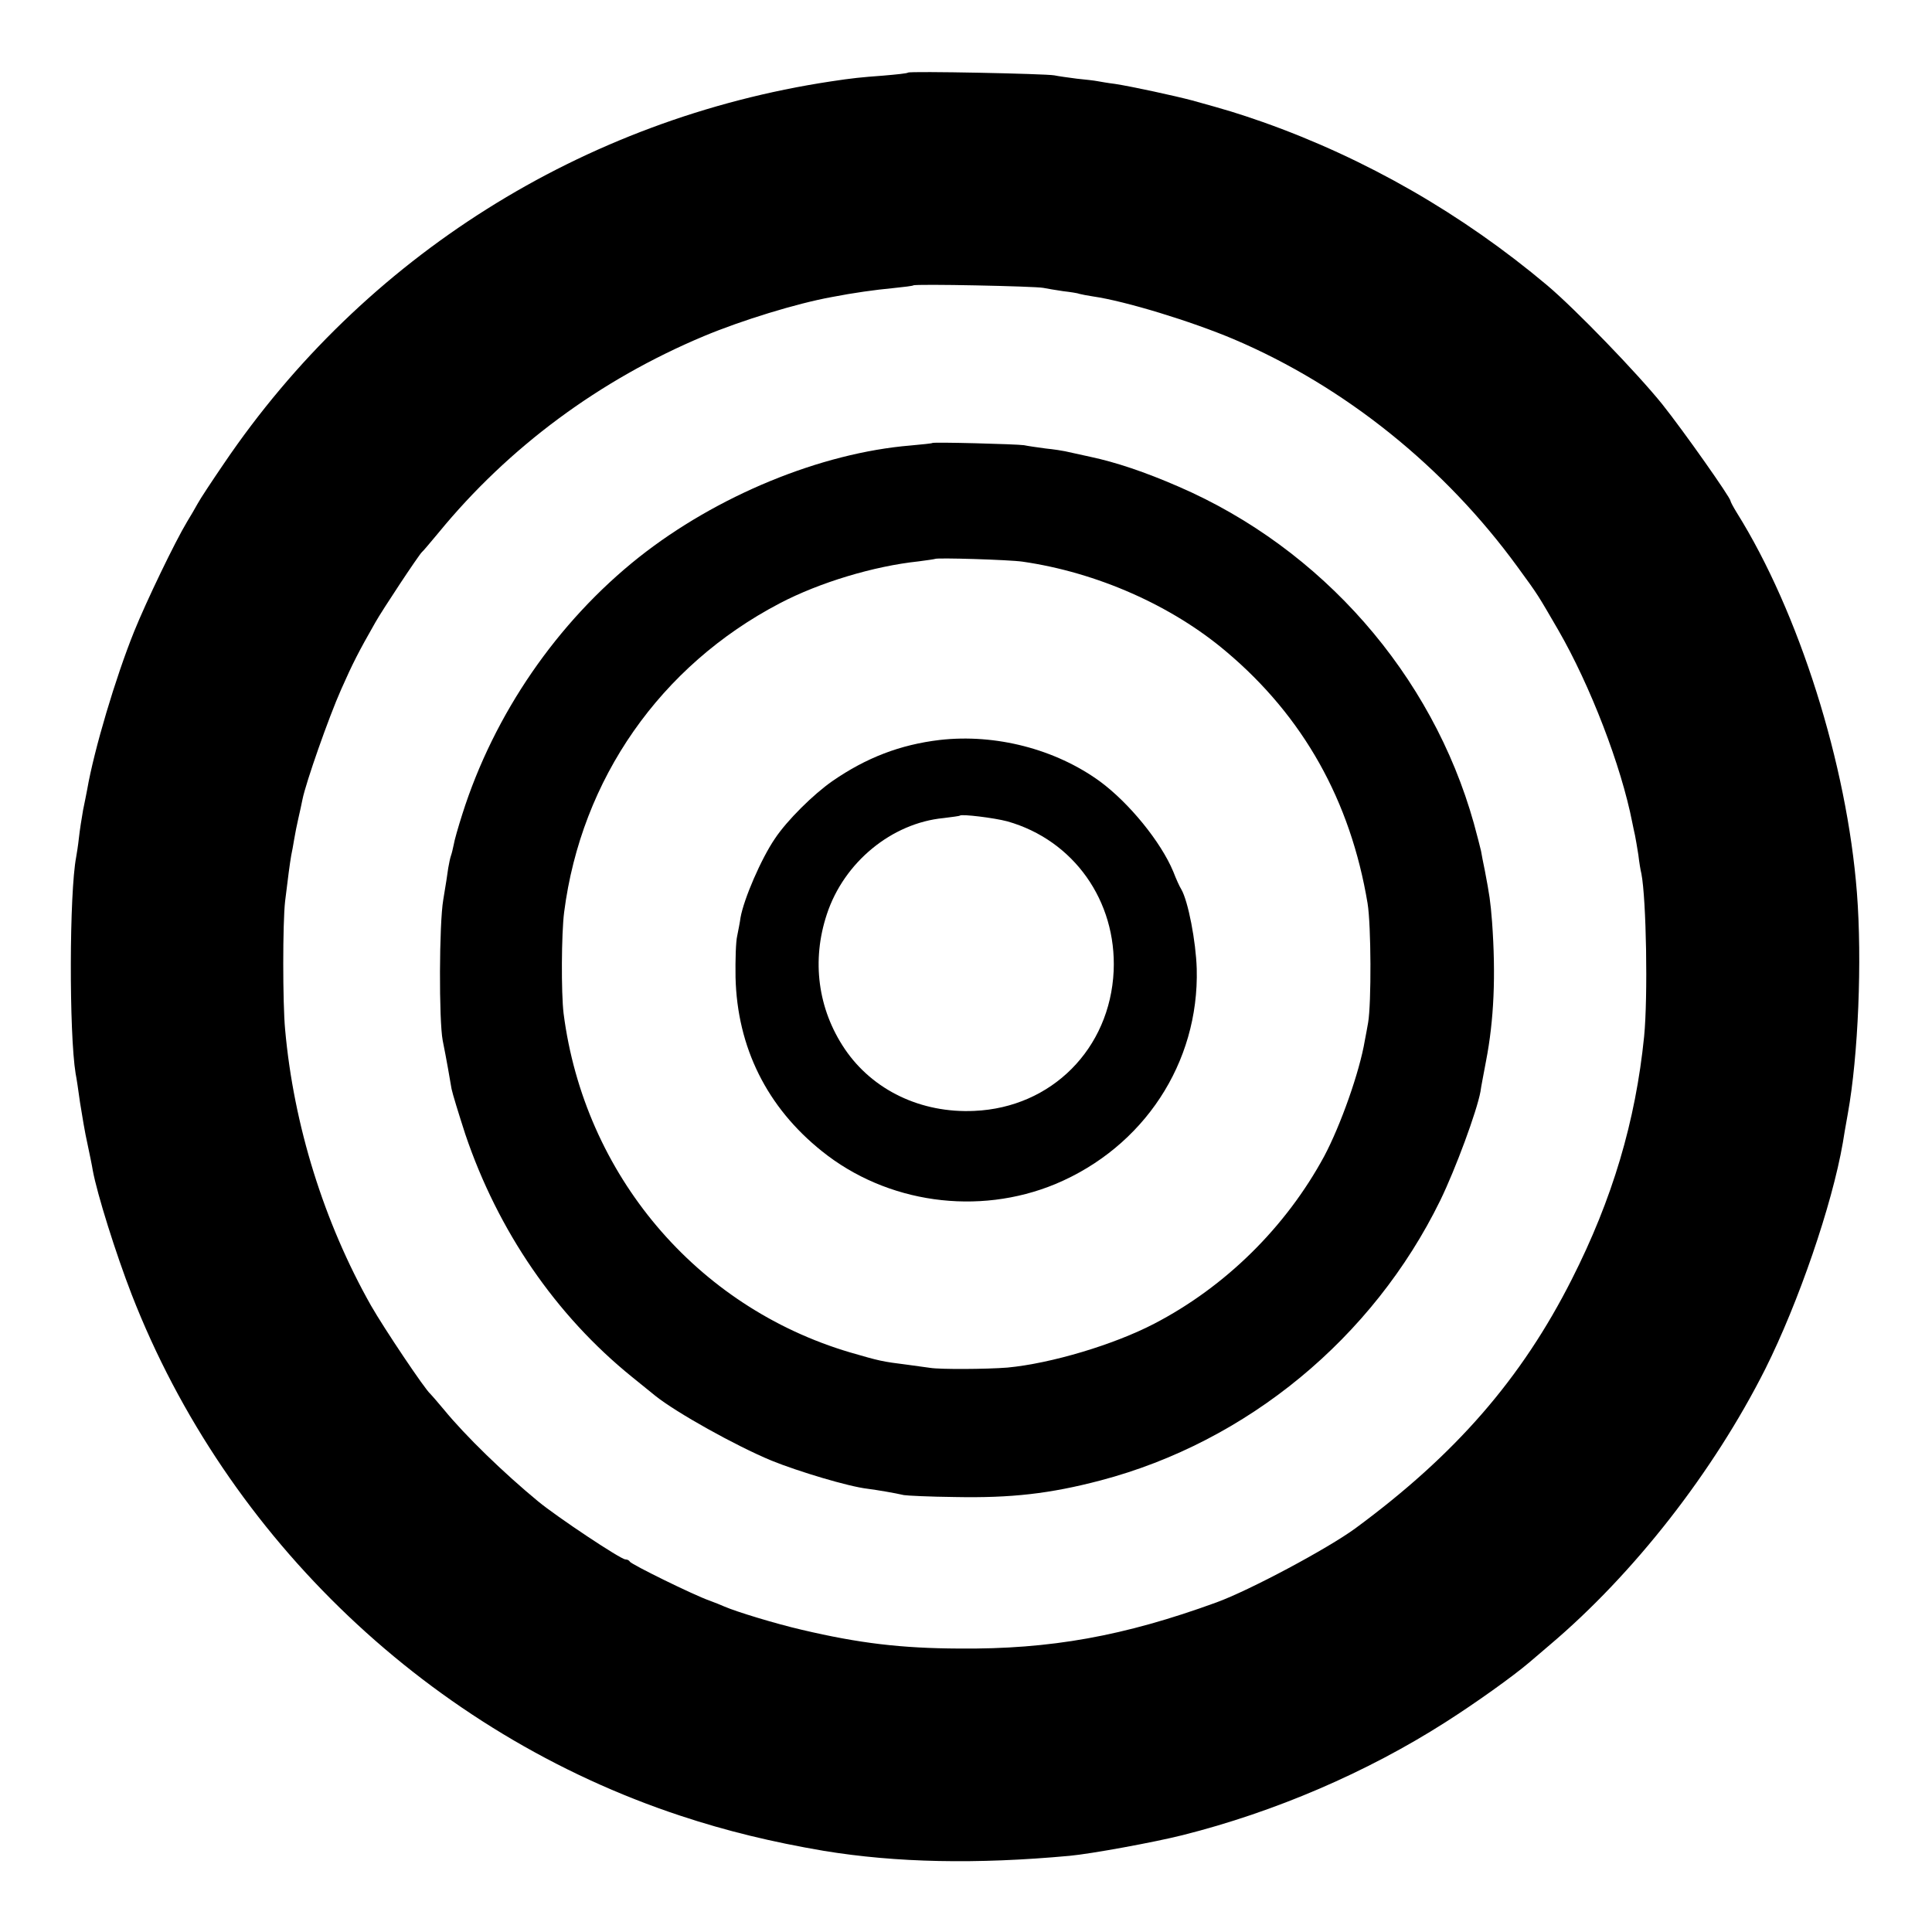 <?xml version="1.0" standalone="no"?>
<!DOCTYPE svg PUBLIC "-//W3C//DTD SVG 20010904//EN"
 "http://www.w3.org/TR/2001/REC-SVG-20010904/DTD/svg10.dtd">
<svg version="1.0" xmlns="http://www.w3.org/2000/svg"
 width="700pt" height="700pt" viewBox="0 0 700 700"
 preserveAspectRatio="xMidYMid meet">
<g transform="translate(0,700) scale(0.1,-0.1)"
fill="#000000" stroke="none">
<path d="M3290 6737 c-3 -3 -43 -7 -90 -11 -81 -6 -111 -9 -190 -21 -898 -136
-1691 -635 -2199 -1385 -43 -63 -86 -128 -95 -145 -9 -16 -26 -46 -38 -65 -44
-73 -148 -289 -192 -398 -67 -166 -145 -428 -170 -572 -3 -14 -9 -48 -15 -75
-5 -28 -12 -73 -15 -100 -3 -28 -8 -59 -10 -70 -25 -130 -26 -638 -2 -785 3
-14 10 -61 16 -105 7 -44 18 -111 27 -150 8 -38 17 -81 19 -95 16 -87 84 -303
141 -450 345 -887 1086 -1591 1989 -1889 166 -55 331 -95 519 -127 262 -43
553 -49 890 -18 77 7 307 49 410 75 334 84 667 227 952 409 113 72 244 166
303 216 14 12 48 41 75 64 305 258 593 627 781 1000 120 240 242 594 281 820
2 14 10 61 18 105 38 210 52 556 33 800 -36 466 -210 1017 -435 1377 -13 21
-23 40 -23 43 0 12 -169 252 -247 350 -91 113 -314 344 -417 431 -308 259
-658 460 -1031 592 -95 33 -125 42 -255 78 -64 17 -216 50 -280 60 -25 3 -53
8 -64 10 -10 2 -44 6 -75 9 -31 4 -67 9 -81 12 -32 6 -524 16 -530 10z m490
-780 c14 -3 46 -8 72 -12 26 -3 53 -7 60 -10 7 -2 29 -6 48 -9 118 -17 356
-90 510 -155 402 -171 765 -463 1029 -826 76 -104 72 -99 147 -228 116 -201
228 -492 268 -697 3 -14 7 -35 10 -47 2 -11 8 -43 12 -70 3 -26 8 -57 11 -68
18 -93 24 -446 10 -590 -31 -308 -115 -590 -262 -880 -182 -360 -421 -635
-785 -903 -100 -73 -382 -224 -503 -268 -335 -122 -601 -170 -932 -167 -210 1
-362 19 -570 68 -95 22 -236 65 -280 84 -11 5 -36 15 -55 22 -55 19 -285 132
-288 141 -2 4 -9 8 -16 8 -17 0 -248 154 -316 210 -125 103 -264 238 -341 332
-24 29 -47 55 -50 58 -18 14 -167 236 -215 320 -170 301 -280 653 -311 1000
-9 96 -9 387 0 465 10 83 17 136 22 165 3 14 8 41 11 60 3 19 10 53 15 75 5
22 12 53 15 69 12 60 95 297 140 398 42 95 63 136 124 243 24 43 159 247 169
255 4 3 30 34 60 70 254 310 584 554 961 712 136 57 337 119 465 142 77 15
156 26 220 32 39 4 72 8 74 10 6 6 442 -3 471 -9z"/>
<path d="M3378 5395 c-2 -2 -37 -5 -78 -9 -327 -27 -703 -182 -985 -405 -296
-235 -525 -568 -640 -931 -15 -47 -29 -96 -31 -110 -3 -14 -7 -32 -10 -40 -3
-8 -7 -28 -10 -45 -2 -16 -10 -68 -18 -115 -15 -87 -16 -437 -2 -510 13 -64
27 -145 32 -175 3 -16 26 -91 50 -165 118 -349 327 -655 604 -879 36 -29 74
-60 84 -68 76 -61 291 -181 421 -235 99 -40 279 -94 348 -102 38 -5 97 -15
132 -23 11 -2 94 -6 185 -7 204 -4 344 12 527 60 532 140 987 516 1231 1014
56 115 133 324 146 395 2 17 12 66 20 110 29 149 36 311 22 505 -6 76 -9 95
-26 185 -6 28 -12 60 -14 72 -3 12 -14 57 -26 100 -151 539 -550 995 -1070
1220 -122 53 -226 88 -320 108 -41 9 -82 18 -91 20 -9 2 -40 7 -70 10 -30 4
-65 9 -79 12 -28 4 -328 12 -332 8z m327 -430 c270 -39 541 -159 738 -326 279
-235 450 -540 512 -912 13 -79 14 -362 2 -432 -3 -16 -8 -46 -12 -65 -19 -114
-88 -308 -147 -419 -139 -257 -358 -473 -616 -607 -146 -76 -373 -144 -532
-159 -76 -6 -244 -7 -280 -1 -14 2 -50 7 -80 11 -96 12 -103 14 -210 45 -558
165 -963 645 -1038 1228 -9 74 -8 290 2 367 62 483 349 893 781 1119 145 76
342 135 503 152 31 4 58 8 60 9 6 5 269 -3 317 -10z"/>
<path d="M3405 4319 c-143 -17 -266 -64 -389 -149 -69 -48 -164 -142 -208
-208 -50 -73 -113 -219 -125 -287 -2 -16 -8 -46 -12 -66 -5 -20 -7 -88 -6
-150 6 -254 114 -471 313 -630 235 -189 566 -235 846 -119 320 134 521 439
512 780 -3 99 -31 245 -56 288 -6 9 -19 38 -29 64 -45 108 -160 249 -266 327
-161 117 -378 173 -580 150z m245 -295 c240 -68 396 -288 385 -542 -13 -282
-225 -495 -505 -507 -193 -9 -368 75 -469 224 -98 145 -121 321 -65 489 62
188 235 330 423 348 31 4 57 7 59 9 7 6 123 -8 172 -21z"/>
</g>
</svg>
